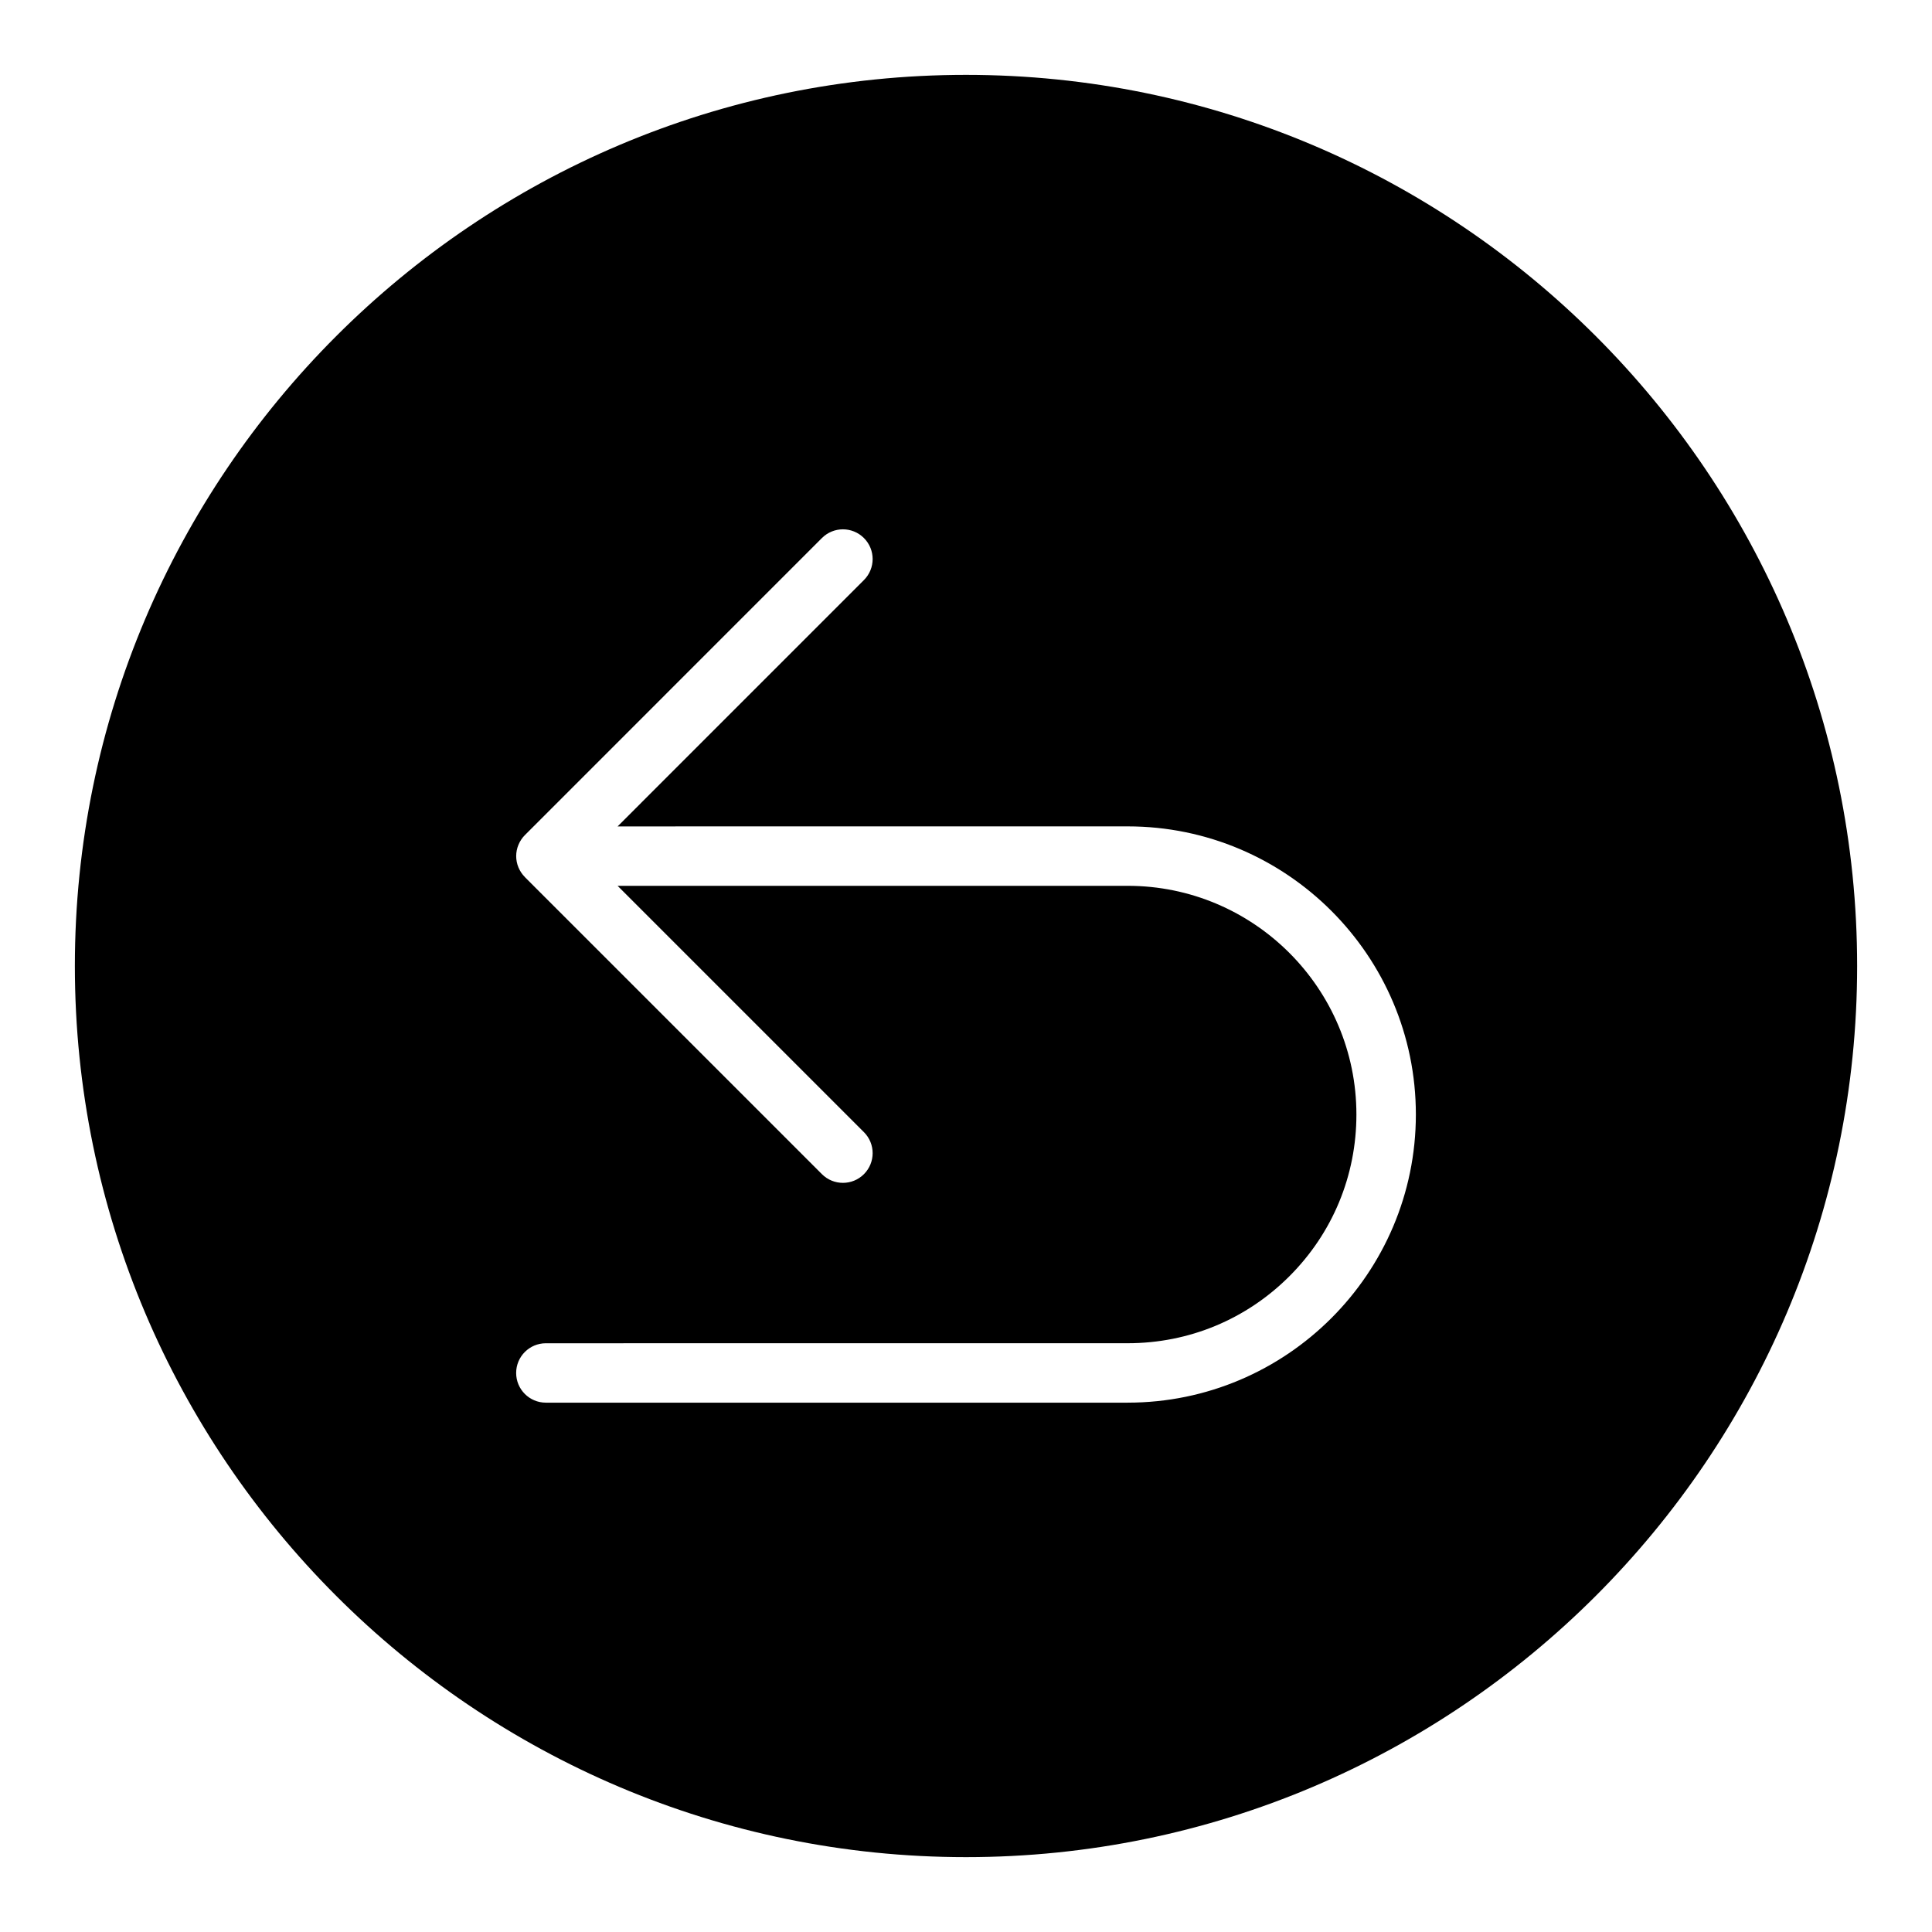 <?xml version="1.0" encoding="UTF-8"?>
<!-- Uploaded to: ICON Repo, www.svgrepo.com, Generator: ICON Repo Mixer Tools -->
<svg fill="#000000" width="800px" height="800px" version="1.1" viewBox="144 144 512 512" xmlns="http://www.w3.org/2000/svg">
 <path d="m400 163.84c-130.22 0-236.16 105.95-236.16 236.16s105.94 236.16 236.16 236.16 236.16-105.94 236.16-236.16c0.004-130.22-105.94-236.16-236.16-236.16zm42.848 351.88h-154.19c-4.352 0-7.871-3.527-7.871-7.871s3.519-7.871 7.871-7.871l154.19-0.008h0.008c16.191 0 31.402-6.305 42.848-17.75 11.453-11.445 17.758-26.672 17.758-42.855 0-33.426-27.191-60.613-60.613-60.613h-135.18l65.281 65.281c3.078 3.078 3.078 8.055 0 11.133-1.535 1.535-3.551 2.305-5.566 2.305-2.016 0-4.031-0.77-5.566-2.305l-78.719-78.719c-0.016-0.016-0.023-0.039-0.039-0.062-0.707-0.715-1.266-1.559-1.66-2.496-0.805-1.93-0.805-4.094 0-6.016 0.402-0.969 0.977-1.836 1.707-2.566l78.711-78.719c3.078-3.078 8.055-3.078 11.133 0s3.078 8.055 0 11.133l-65.281 65.289 135.19-0.008c42.109 0 76.359 34.258 76.359 76.359-0.004 42.098-34.262 76.359-76.367 76.359z"/>
</svg>